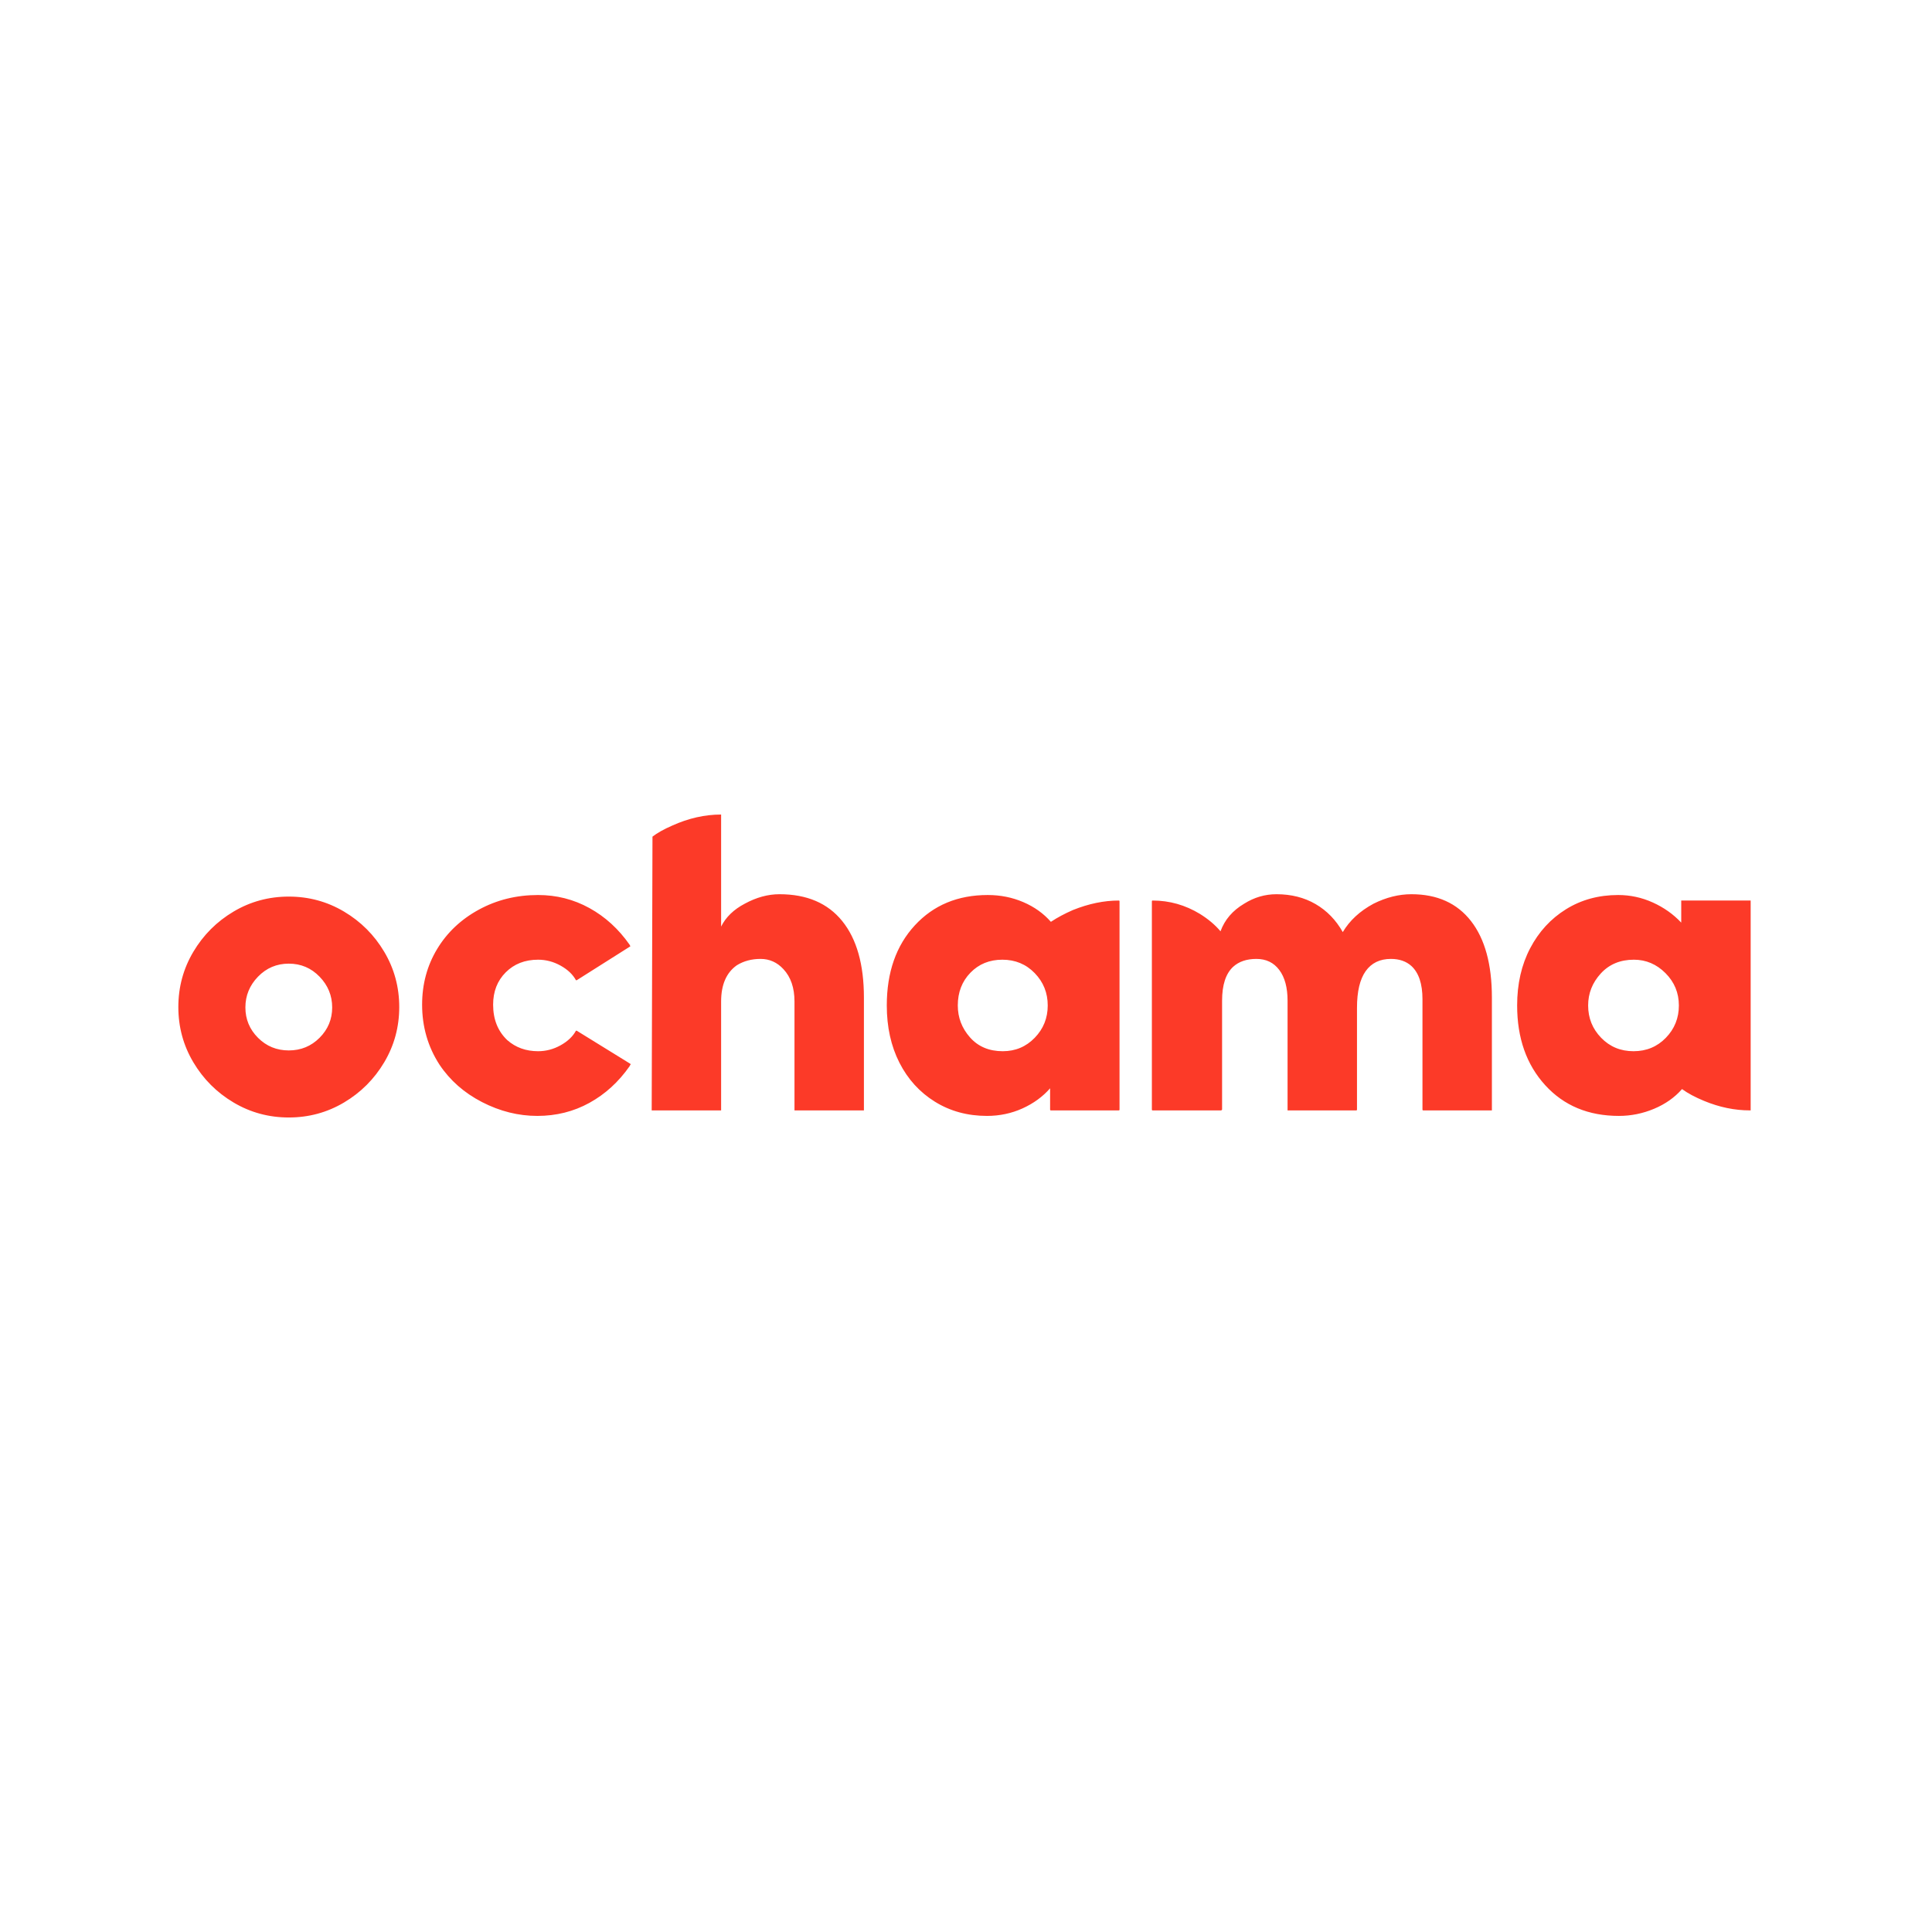 <svg width="260" height="260" viewBox="0 0 260 260" fill="none" xmlns="http://www.w3.org/2000/svg">
<rect width="260" height="260" fill="white"/>
<g clip-path="url(#clip0_9406_14158)">
<path d="M100.23 121.614C101.787 120.765 103.344 120.34 104.901 120.34C108.582 120.34 111.396 121.544 113.342 123.95C115.288 126.357 116.262 129.79 116.262 134.249V149.431H106.919V134.779C106.919 132.939 106.423 131.488 105.432 130.426C104.583 129.506 103.557 129.046 102.353 129.046C101.15 129.046 100.088 129.329 99.168 129.896C97.753 130.886 97.045 132.515 97.045 134.779V149.431H87.702L87.808 112.59C88.445 112.094 89.33 111.599 90.462 111.104C92.656 110.113 94.851 109.617 97.045 109.617C97.045 109.617 97.045 109.653 97.045 109.723V124.693C97.682 123.419 98.744 122.393 100.23 121.614ZM189.943 120.34C188.244 120.34 186.546 120.765 184.847 121.614C183.007 122.605 181.627 123.879 180.706 125.436C179.786 123.809 178.566 122.552 177.044 121.667C175.522 120.783 173.77 120.34 171.788 120.34C170.231 120.34 168.78 120.765 167.436 121.614C165.878 122.535 164.817 123.773 164.25 125.33C163.542 124.481 162.622 123.702 161.49 122.995C159.508 121.791 157.385 121.19 155.12 121.19C155.049 121.19 155.014 121.225 155.014 121.296V149.325C155.014 149.395 155.049 149.431 155.12 149.431H164.356C164.356 149.431 164.392 149.395 164.462 149.325V134.673C164.462 132.55 164.958 131.028 165.949 130.108C166.728 129.4 167.771 129.046 169.081 129.046C170.39 129.046 171.417 129.542 172.159 130.533C172.903 131.524 173.275 132.904 173.275 134.673V149.325C173.275 149.395 173.275 149.431 173.275 149.431H182.512C182.583 149.431 182.618 149.395 182.618 149.325V135.629C182.618 133.435 183.007 131.789 183.785 130.692C184.564 129.595 185.696 129.046 187.183 129.046C188.315 129.046 189.236 129.365 189.943 130.002C190.935 130.922 191.43 132.408 191.43 134.461V149.325C191.43 149.395 191.465 149.431 191.536 149.431H200.773V134.249C200.773 129.79 199.835 126.357 197.96 123.95C196.084 121.544 193.411 120.34 189.943 120.34ZM134.947 141.468C136.646 141.468 138.08 140.867 139.247 139.663C140.415 138.46 140.999 137.009 140.999 135.31C140.999 133.612 140.415 132.161 139.247 130.957C138.08 129.754 136.629 129.152 134.894 129.152C133.16 129.152 131.727 129.736 130.595 130.904C129.462 132.072 128.896 133.541 128.896 135.31C128.896 136.938 129.444 138.372 130.541 139.61C131.639 140.849 133.107 141.468 134.947 141.468ZM141.424 124.056C142.273 123.49 143.264 122.959 144.397 122.464C146.52 121.614 148.573 121.19 150.554 121.19C150.625 121.19 150.661 121.225 150.661 121.296V149.325C150.661 149.395 150.625 149.431 150.554 149.431H141.424C141.353 149.431 141.318 149.395 141.318 149.325V146.458C140.327 147.591 139.088 148.493 137.602 149.166C136.115 149.838 134.523 150.174 132.824 150.174C130.205 150.174 127.87 149.537 125.817 148.263C123.764 146.989 122.172 145.237 121.039 143.008C119.907 140.778 119.34 138.212 119.34 135.31C119.34 130.851 120.597 127.259 123.11 124.534C125.622 121.809 128.896 120.447 132.93 120.447C134.629 120.447 136.222 120.765 137.708 121.402C139.194 122.039 140.433 122.924 141.424 124.056ZM77.51 131.913C77.085 131.134 76.395 130.48 75.439 129.949C74.484 129.418 73.475 129.152 72.413 129.152C70.644 129.152 69.193 129.719 68.061 130.851C66.928 131.984 66.362 133.435 66.362 135.204C66.362 137.186 66.999 138.778 68.273 139.982C69.405 140.973 70.785 141.468 72.413 141.468C73.475 141.468 74.484 141.203 75.439 140.672C76.395 140.141 77.085 139.486 77.51 138.708H77.616L84.835 143.167C84.906 143.238 84.906 143.273 84.835 143.273L84.729 143.485C83.243 145.609 81.438 147.254 79.314 148.422C77.191 149.59 74.855 150.174 72.307 150.174C69.759 150.174 67.282 149.555 64.875 148.316C62.469 147.077 60.558 145.396 59.142 143.273C57.585 140.867 56.806 138.177 56.806 135.204C56.806 132.444 57.479 129.949 58.824 127.719C60.169 125.49 62.044 123.72 64.451 122.411C66.857 121.101 69.511 120.447 72.413 120.447C74.891 120.447 77.191 121.03 79.314 122.198C81.438 123.366 83.243 125.012 84.729 127.135L84.835 127.348L77.616 131.913H77.51ZM225.935 135.31C225.935 137.009 225.351 138.46 224.184 139.663C223.015 140.867 221.565 141.468 219.831 141.468C218.097 141.468 216.645 140.867 215.477 139.663C214.309 138.46 213.725 137.009 213.725 135.31C213.725 133.682 214.292 132.249 215.424 131.01C216.557 129.772 218.043 129.152 219.884 129.152C221.512 129.152 222.927 129.754 224.131 130.957C225.333 132.161 225.935 133.612 225.935 135.31ZM235.49 121.19H226.253V124.162C225.192 123.03 223.917 122.128 222.432 121.455C220.945 120.783 219.388 120.447 217.76 120.447C215.141 120.447 212.805 121.084 210.753 122.358C208.7 123.632 207.091 125.383 205.922 127.613C204.754 129.843 204.17 132.408 204.17 135.31C204.17 139.699 205.427 143.273 207.94 146.033C210.453 148.794 213.76 150.174 217.866 150.174C219.494 150.174 221.069 149.856 222.591 149.219C224.113 148.582 225.369 147.697 226.359 146.564C227.138 147.131 228.129 147.661 229.333 148.157C231.385 149.006 233.438 149.431 235.49 149.431H235.596V121.19H235.49ZM38.864 141.362C40.492 141.362 41.872 140.796 43.004 139.663C44.137 138.531 44.703 137.168 44.703 135.576C44.703 133.983 44.137 132.603 43.004 131.435C41.872 130.267 40.492 129.683 38.864 129.683C37.236 129.683 35.856 130.267 34.723 131.435C33.591 132.603 33.024 133.983 33.024 135.576C33.024 137.168 33.591 138.531 34.723 139.663C35.856 140.796 37.236 141.362 38.864 141.362ZM24 135.523C24 132.833 24.672 130.356 26.017 128.091C27.362 125.826 29.167 124.021 31.432 122.676C33.697 121.331 36.174 120.659 38.864 120.659C41.553 120.659 44.031 121.331 46.296 122.676C48.561 124.021 50.365 125.826 51.71 128.091C53.055 130.356 53.728 132.833 53.728 135.523C53.728 138.212 53.055 140.69 51.71 142.954C50.365 145.219 48.561 147.024 46.296 148.369C44.031 149.714 41.553 150.386 38.864 150.386C36.174 150.386 33.697 149.714 31.432 148.369C29.167 147.024 27.362 145.219 26.017 142.954C24.672 140.69 24 138.212 24 135.523Z" fill="#FC3A28"/>
</g>
<defs>
<clipPath id="clip0_9406_14158">
<rect width="212" height="40.769" fill="white" transform="translate(24 109.617)"/>
</clipPath>
</defs>
</svg>
